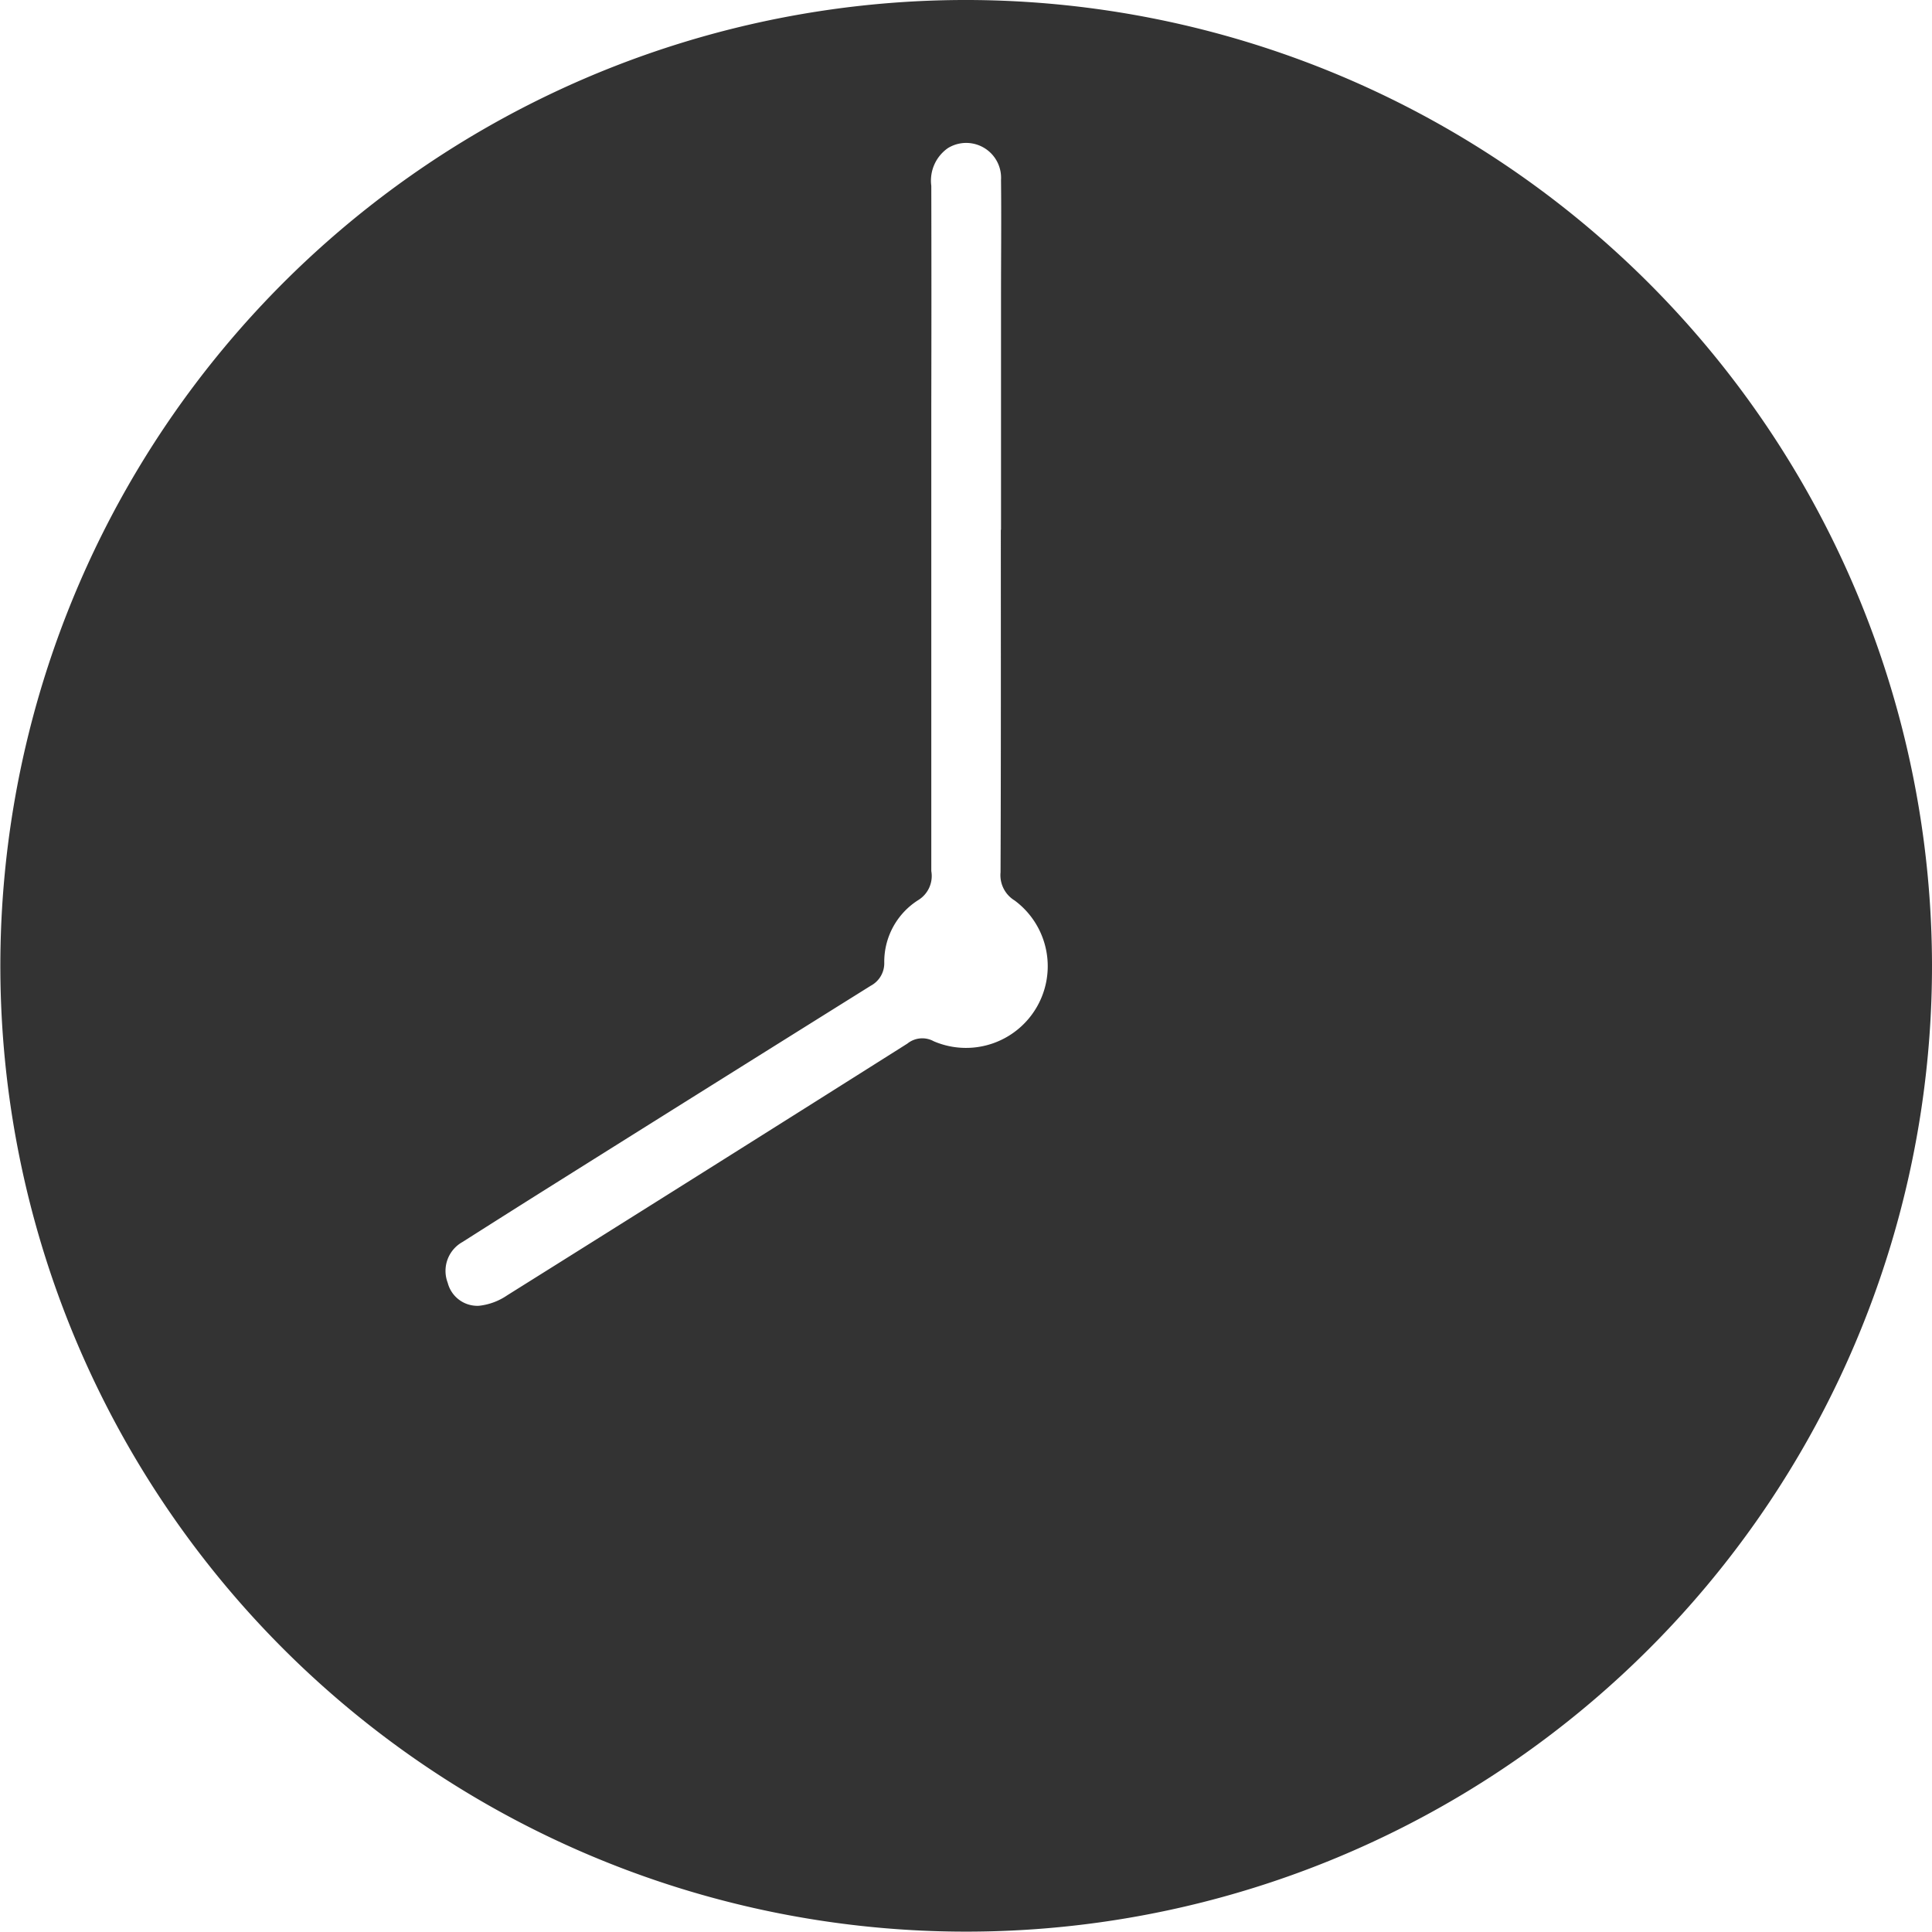 <svg xmlns="http://www.w3.org/2000/svg" xmlns:xlink="http://www.w3.org/1999/xlink" width="49.409" height="49.411" viewBox="0 0 49.409 49.411"><defs><clipPath id="a"><rect width="49.409" height="49.411" fill="#333"/></clipPath></defs><g clip-path="url(#a)"><path d="M49.409,24.672A24.7,24.7,0,1,1,24.6,0,24.724,24.724,0,0,1,49.409,24.672M25.6,13.55h0q0-2.99,0-5.98c0-.989.011-1.978,0-2.967a.892.892,0,0,0-1.357-.816,1.013,1.013,0,0,0-.426.966q.006,2.8,0,5.609,0,5.957,0,11.915a.722.722,0,0,1-.329.739,1.867,1.867,0,0,0-.874,1.6.651.651,0,0,1-.345.593Q18.2,27.752,14.142,30.3q-1.158.727-2.311,1.461a.846.846,0,0,0-.381,1.045.782.782,0,0,0,.8.588,1.574,1.574,0,0,0,.72-.267q5.124-3.209,10.235-6.438a.607.607,0,0,1,.674-.06,2.09,2.09,0,0,0,2.069-3.6.758.758,0,0,1-.36-.72c.012-2.921.007-5.841.007-8.762" transform="translate(0 0)" fill="#333"/></g></svg>